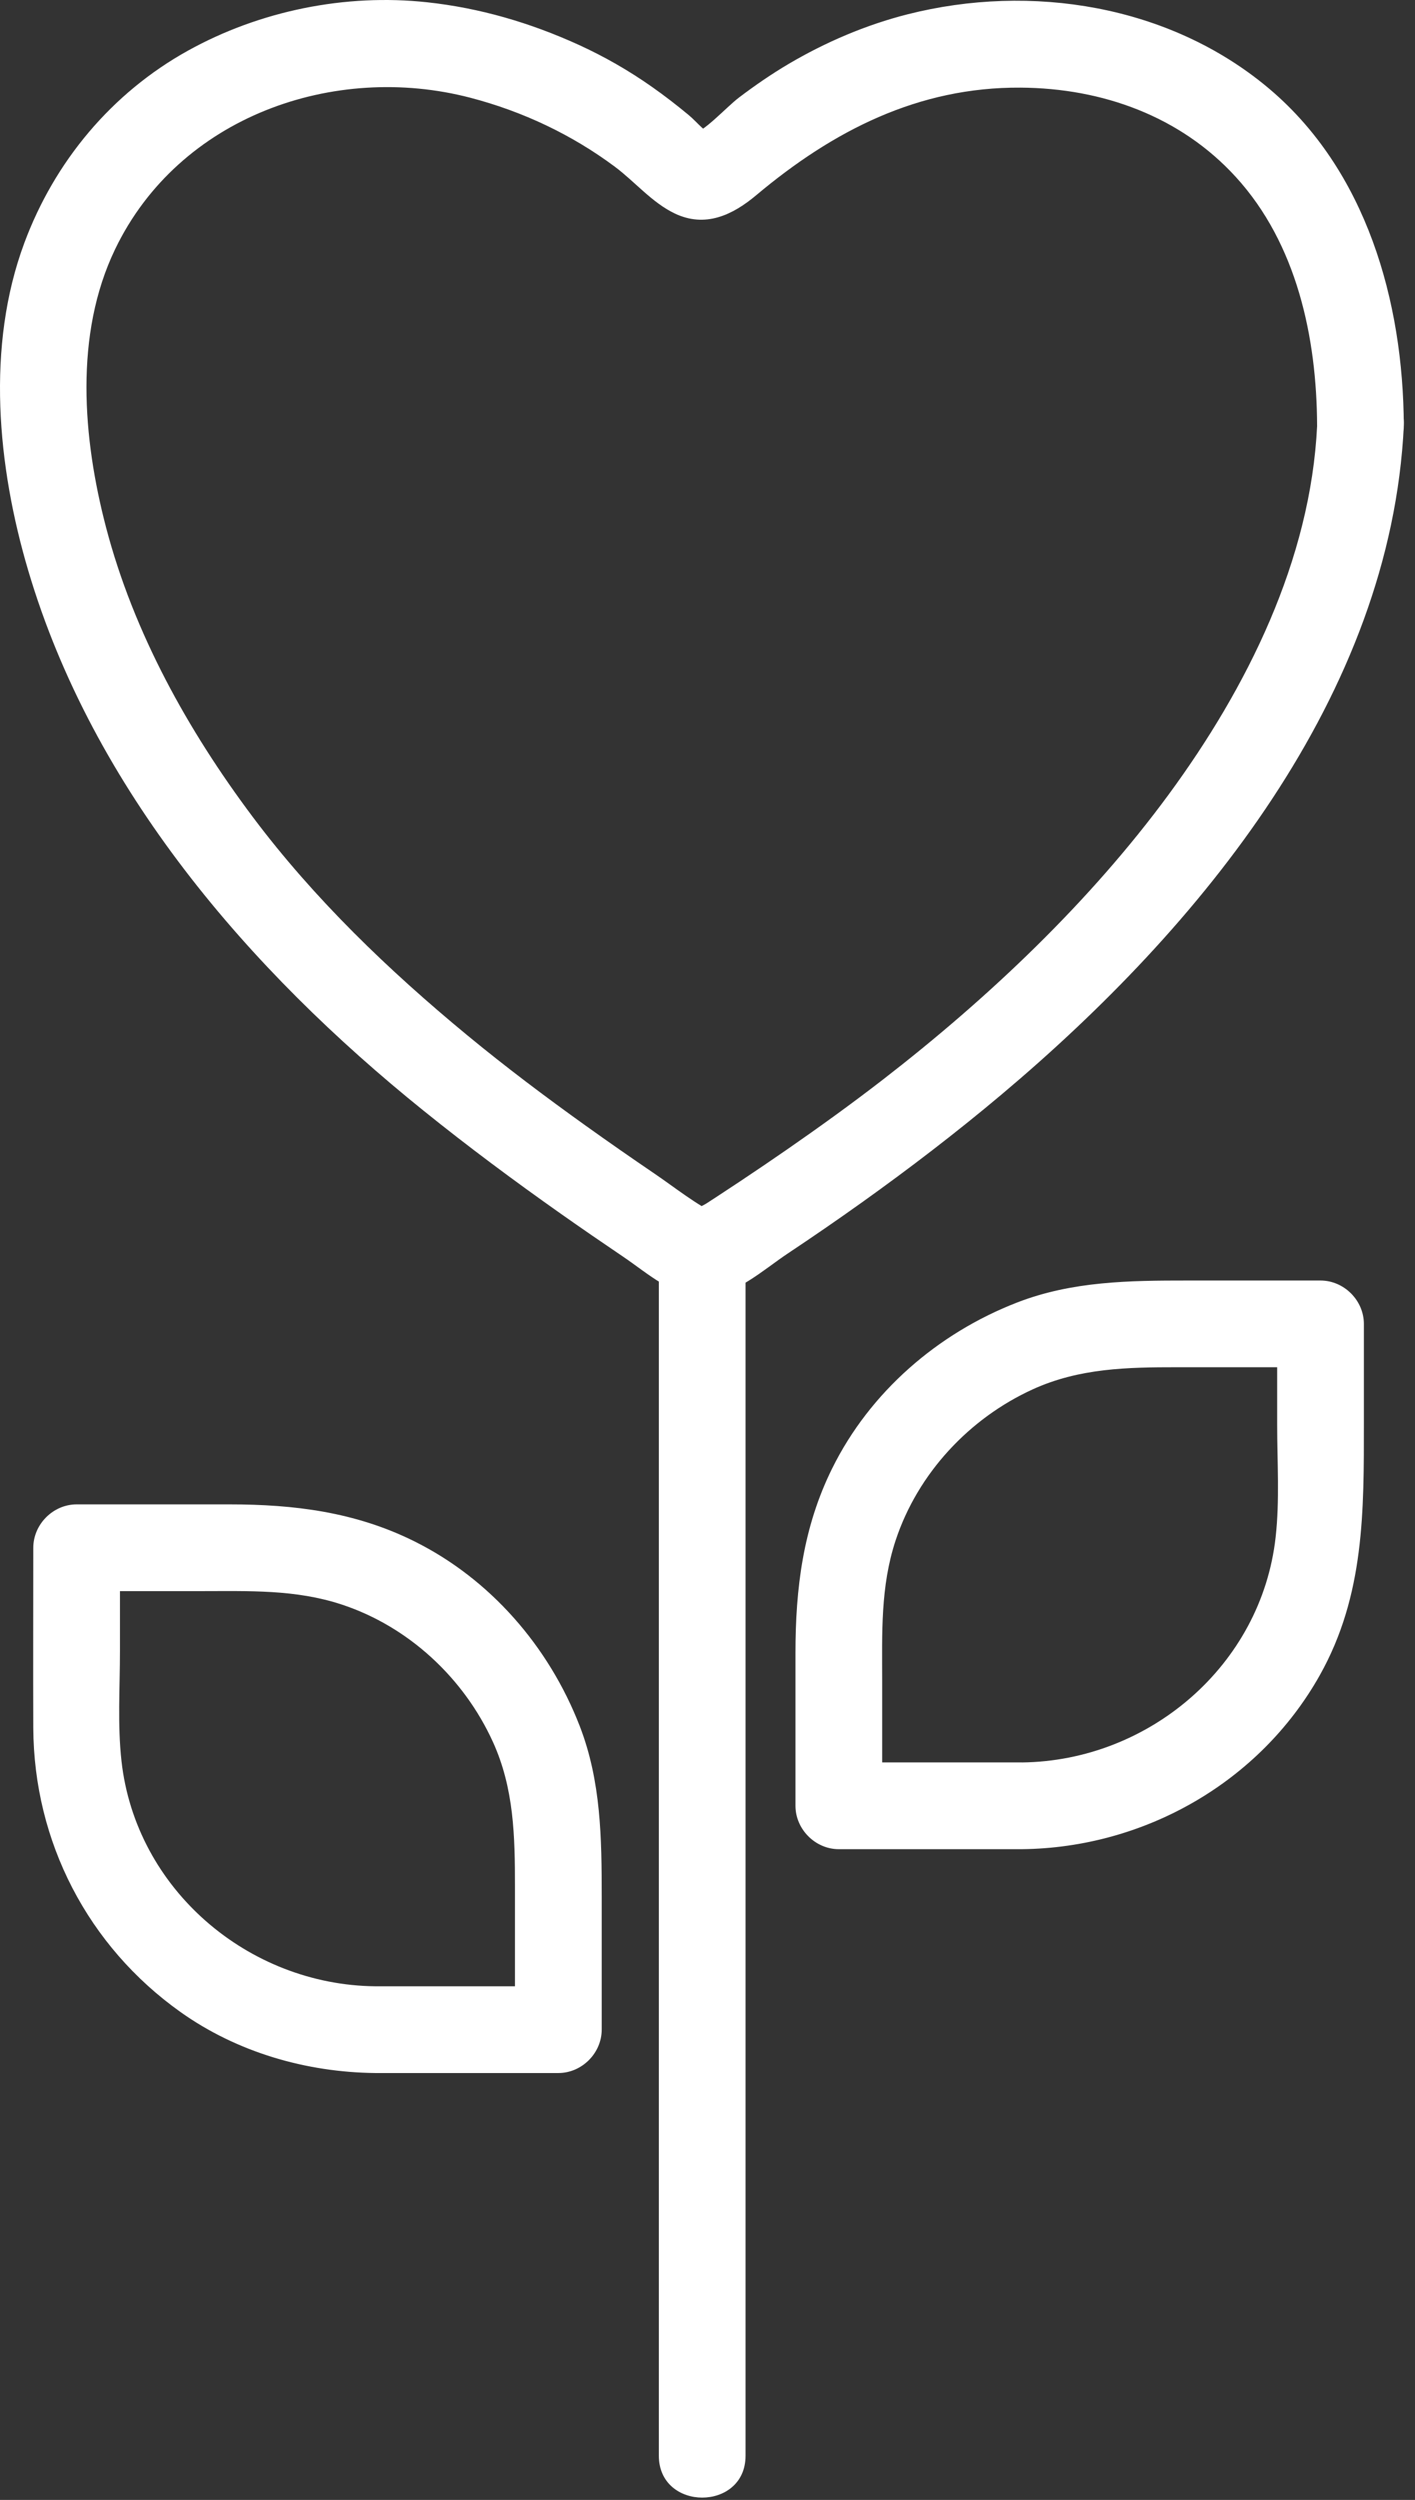 <svg width="94" height="166" viewBox="0 0 94 166" fill="none" xmlns="http://www.w3.org/2000/svg">
<rect x="0" y="0" width="94" height="166" fill="#333333" stroke="none"/>
<path d="M87.499 28.251C87.074 37.188 82.843 45.675 77.624 52.773C72.405 59.87 65.704 66.235 58.645 71.694C56.578 73.291 54.459 74.82 52.312 76.308C51.272 77.028 50.223 77.739 49.17 78.44C48.642 78.792 48.114 79.137 47.583 79.486C47.355 79.633 47.128 79.784 46.898 79.931C46.725 80.043 46.082 80.318 46.341 80.334L47.794 80.728C46.271 80.017 44.875 78.881 43.487 77.937C41.944 76.888 40.411 75.822 38.895 74.737C36.216 72.82 33.583 70.84 31.042 68.744C25.823 64.44 20.863 59.675 16.792 54.248C12.475 48.491 8.875 42.011 7.045 35.019C5.499 29.115 4.92 22.216 7.647 16.549C11.887 7.729 22.21 4.132 31.247 6.491C34.706 7.393 37.967 8.929 40.837 11.064C42.168 12.056 43.311 13.451 44.815 14.171C46.847 15.144 48.655 14.289 50.239 12.961C55.336 8.683 60.994 5.774 67.797 5.819C73.24 5.854 78.411 7.723 82.085 11.739C86.146 16.174 87.474 22.392 87.496 28.257C87.512 31.963 93.272 31.969 93.256 28.257C93.224 20.017 90.767 11.272 84.216 5.809C77.666 0.347 68.507 -1.132 60.283 0.952C57.522 1.652 54.831 2.804 52.379 4.251C51.237 4.926 50.146 5.678 49.09 6.478C48.223 7.137 46.725 8.83 45.883 8.955H47.416C46.895 8.881 46.325 8.12 45.765 7.652C44.975 6.996 44.162 6.366 43.323 5.777C41.775 4.686 40.127 3.742 38.402 2.958C35.199 1.505 31.883 0.532 28.386 0.152C22.949 -0.44 17.259 0.715 12.479 3.368C7.416 6.177 3.627 10.725 1.618 16.129C-0.939 23 -0.168 30.977 1.871 37.87C6.171 52.411 16.536 64.411 28.146 73.758C31.096 76.136 34.139 78.398 37.237 80.581C38.626 81.56 40.024 82.52 41.429 83.47C43.023 84.549 44.77 86.158 46.795 86.107C48.821 86.056 50.735 84.299 52.306 83.252C53.96 82.152 55.599 81.025 57.215 79.873C60.411 77.592 63.538 75.198 66.546 72.667C79.717 61.589 92.405 46.193 93.259 28.244C93.435 24.539 87.675 24.549 87.499 28.244V28.251Z" fill="white"/>
<path d="M67.89 117.026H55.724L58.604 119.906V111.662C58.604 108.469 58.479 105.362 59.5 102.277C60.969 97.842 64.38 94.181 68.613 92.251C71.705 90.843 74.901 90.786 78.21 90.786H87.724L84.844 87.906V94.619C84.844 97.077 85.017 99.627 84.741 102.075C83.794 110.587 76.329 116.933 67.89 117.029C64.185 117.07 64.175 122.83 67.89 122.789C76.009 122.699 83.676 118.36 87.676 111.237C90.658 105.925 90.604 100.328 90.604 94.466V87.909C90.604 86.35 89.285 85.029 87.724 85.029H78.898C75.033 85.029 71.234 85.067 67.561 86.491C62.303 88.53 57.794 92.424 55.279 97.512C53.346 101.419 52.844 105.47 52.844 109.762V119.909C52.844 121.467 54.162 122.789 55.724 122.789H67.89C71.596 122.789 71.602 117.029 67.89 117.029V117.026Z" fill="white"/>
<path d="M24.926 137.653H37.092C38.651 137.653 39.972 136.334 39.972 134.773V125.947C39.972 122.081 39.934 118.283 38.51 114.609C36.471 109.352 32.577 104.843 27.489 102.328C23.582 100.395 19.531 99.893 15.239 99.893H5.092C3.534 99.893 2.212 101.211 2.212 102.773C2.212 106.76 2.196 110.744 2.212 114.731C2.241 122.286 5.838 129.23 11.995 133.605C15.751 136.273 20.337 137.601 24.923 137.653C28.631 137.694 28.631 131.934 24.923 131.893C16.484 131.8 9.019 125.451 8.071 116.939C7.803 114.542 7.969 112.046 7.969 109.64V102.773L5.089 105.653H13.332C16.526 105.653 19.633 105.528 22.718 106.549C27.153 108.017 30.814 111.429 32.743 115.662C34.151 118.753 34.209 121.95 34.209 125.259V134.773L37.089 131.893H24.923C21.217 131.893 21.211 137.653 24.923 137.653H24.926Z" fill="white"/>
<path d="M43.768 83.243V163.064C43.768 166.769 49.528 166.776 49.528 163.064V136.037C49.528 121.736 49.528 107.435 49.528 93.134C49.528 89.838 49.528 86.542 49.528 83.243C49.528 79.537 43.768 79.531 43.768 83.243Z" fill="white"/>
</svg>
